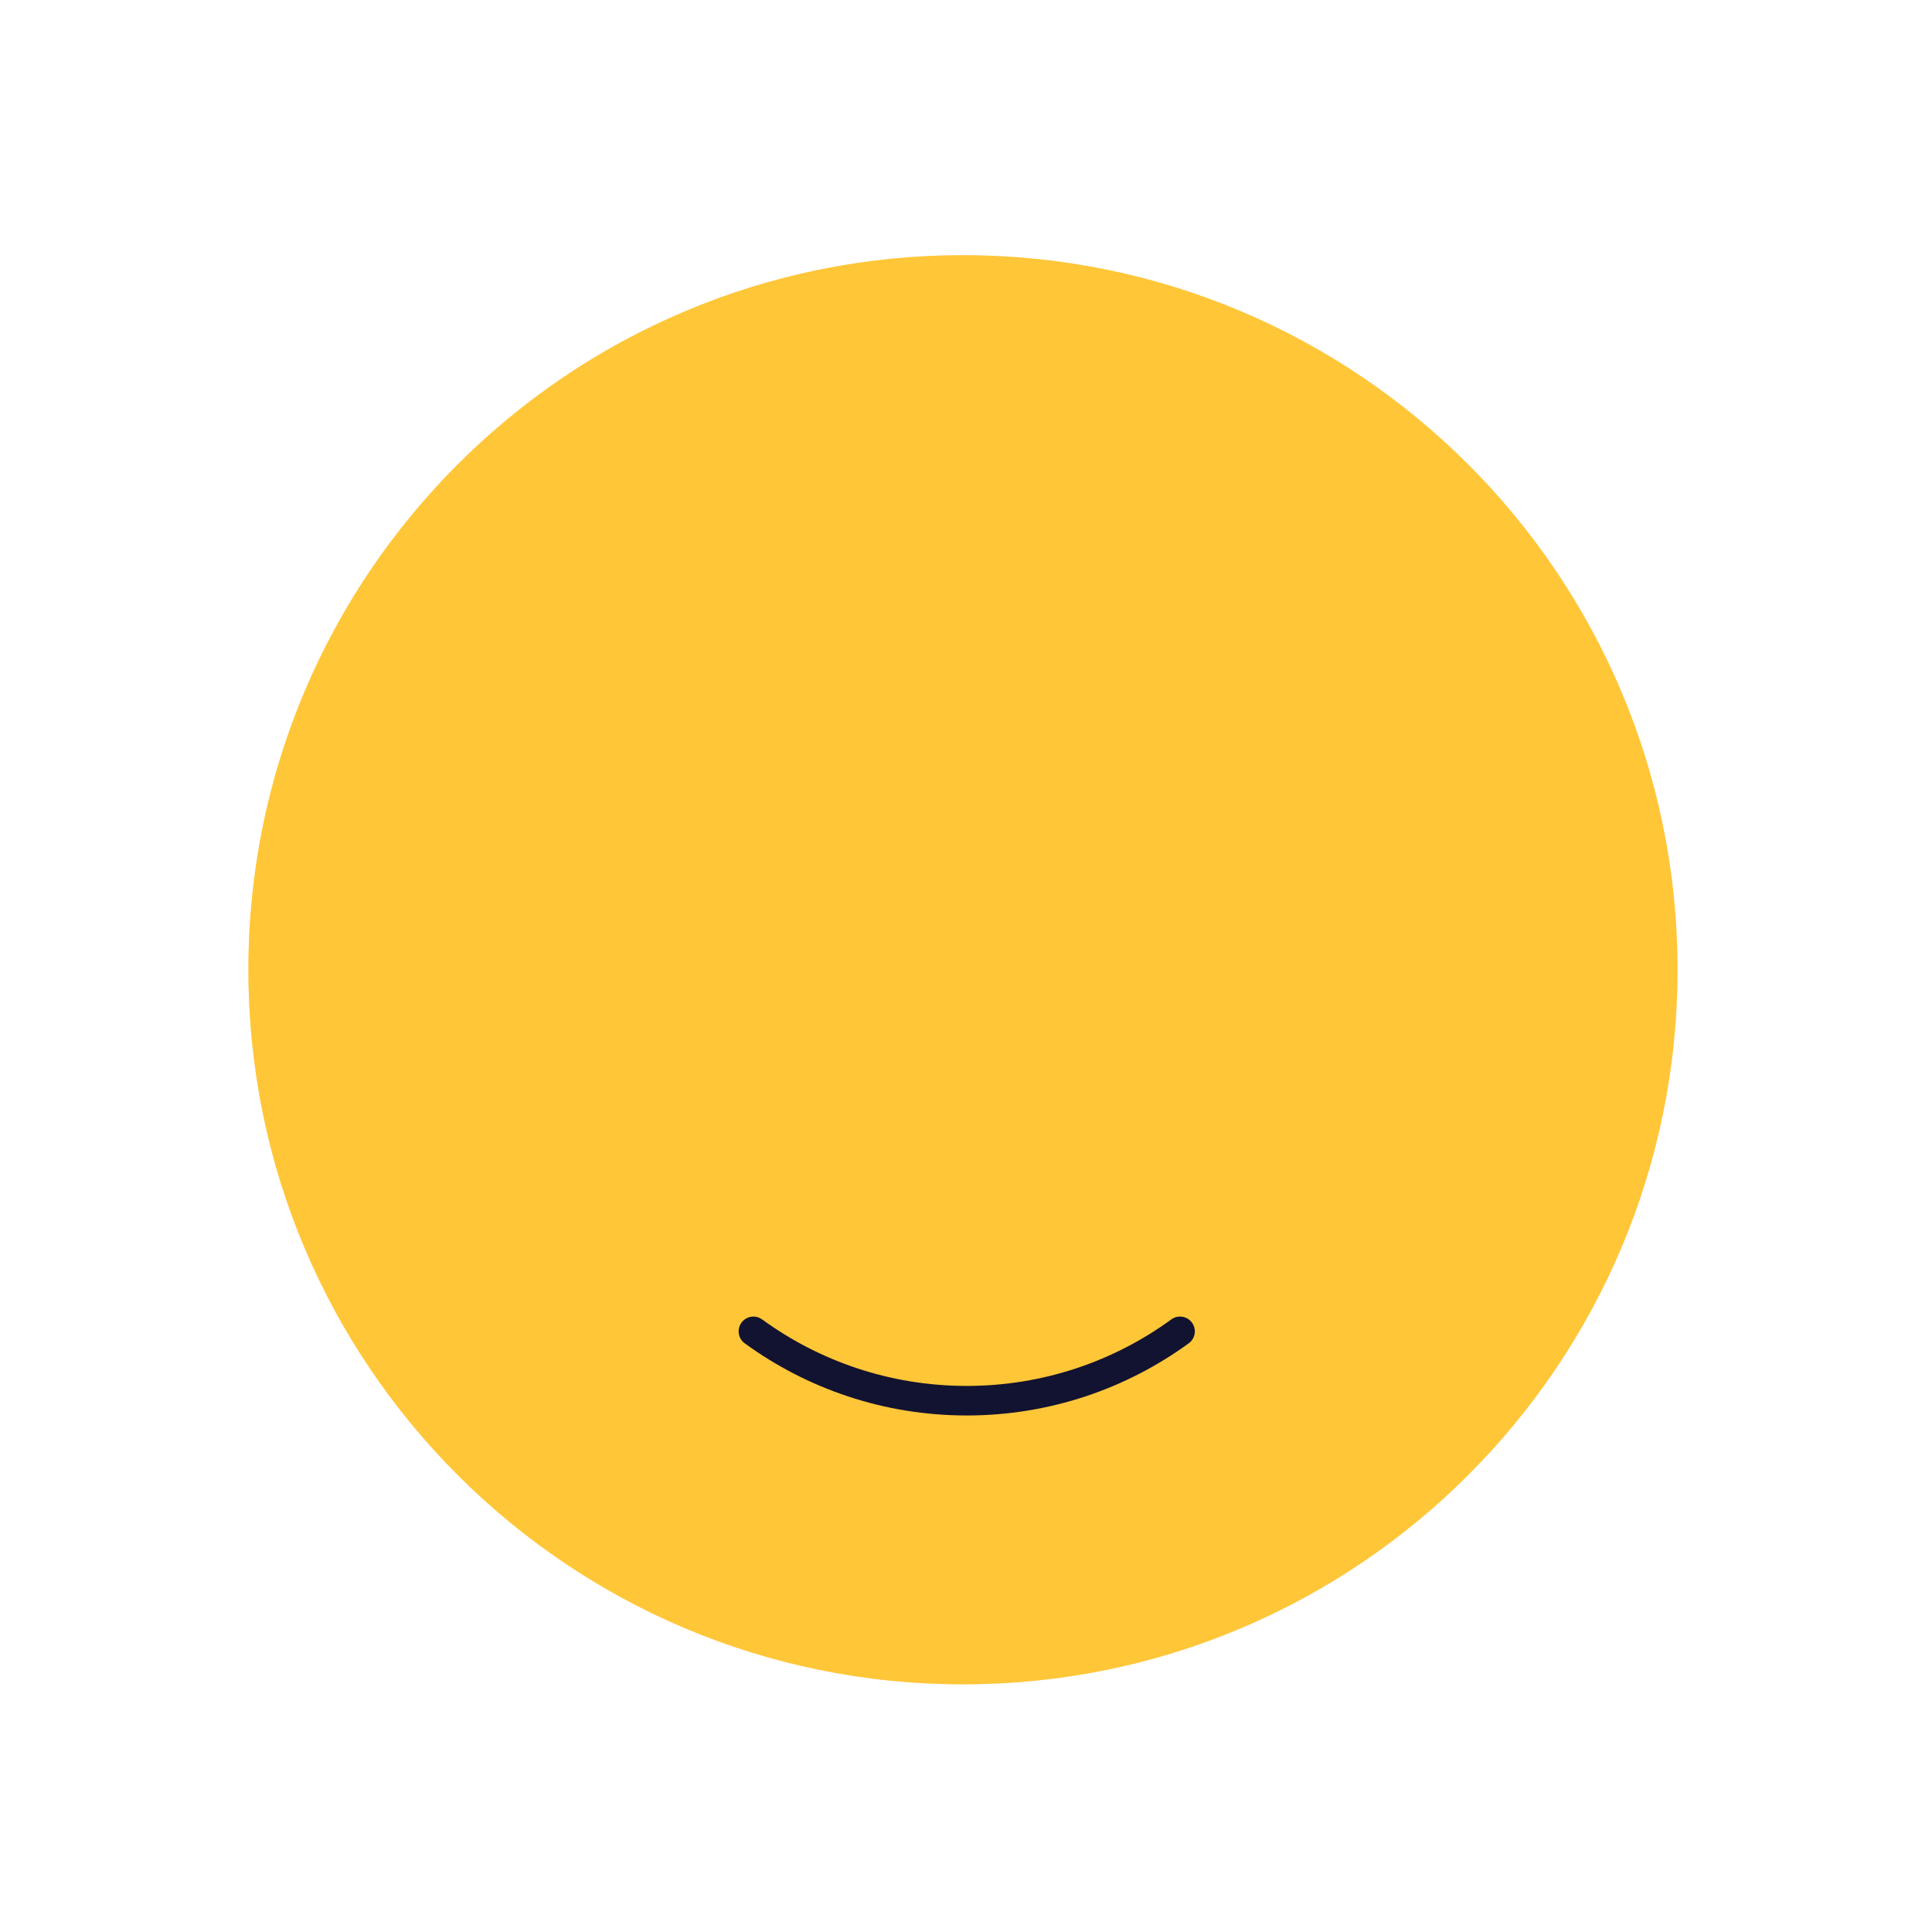 <svg xmlns="http://www.w3.org/2000/svg" viewBox="0 0 500 500" width="500" height="500" preserveAspectRatio="xMidYMid meet" style="width: 100%; height: 100%; transform: translate3d(0px, 0px, 0px); content-visibility: visible;"><defs><clipPath id="__lottie_element_1385"><rect width="500" height="500" x="0" y="0"></rect></clipPath><filter id="__lottie_element_1398" filterUnits="objectBoundingBox" x="0%" y="0%" width="100%" height="100%"></filter><mask id="__lottie_element_1394"><g filter="url(#__lottie_element_1398)"><rect width="500" height="500" x="0" y="0" fill="#ffffff" opacity="0"></rect><g transform="matrix(4.5,0,0,4.5,250.061,272.743)" opacity="1" style="display: block;"><g opacity="1" transform="matrix(-1,0,0,1,0,0)"><path fill="rgb(18,19,49)" fill-opacity="1" d=" M-7.778,-1.306 C-7.778,-1.306 -22.898,-0.613 -22.898,-0.613 C-22.898,-0.613 -21.705,1.185 -21.705,1.185 C-21.705,1.185 -8.455,4.31 -8.455,4.31 C-8.455,4.31 -7.778,-1.306 -7.778,-1.306z"></path></g><g opacity="1" transform="matrix(1,0,0,1,0,0)"><path fill="rgb(18,19,49)" fill-opacity="1" d=" M-7.778,-1.306 C-7.778,-1.306 -22.898,-0.613 -22.898,-0.613 C-22.898,-0.613 -21.705,1.185 -21.705,1.185 C-21.705,1.185 -8.455,4.31 -8.455,4.31 C-8.455,4.31 -7.778,-1.306 -7.778,-1.306z"></path></g></g></g></mask></defs><g clip-path="url(#__lottie_element_1385)"><g transform="matrix(1.057,0,0,1.057,-15.033,-13.286)" opacity="1" style="display: block;"><g opacity="1" transform="matrix(1,0,0,1,250,250)"><path fill="rgb(255,198,56)" fill-opacity="1" d=" M174.96,0 C174.96,96.63 96.63,174.96 0,174.96 C-96.63,174.96 -174.96,96.63 -174.96,0 C-174.96,-96.63 -96.63,-174.96 0,-174.96 C96.63,-174.96 174.96,-96.63 174.96,0z"></path></g><g opacity="0.5" transform="matrix(1,0,0,1,222.498,260.499)" style="mix-blend-mode: multiply;"><path fill="rgb(255,198,56)" fill-opacity="1" d=" M64.284,137.852 C-32.346,137.852 -110.676,59.522 -110.676,-37.108 C-110.676,-87.304 -89.532,-132.556 -55.672,-164.461 C-110.333,-134.87 -147.458,-77.022 -147.458,-10.499 C-147.458,86.131 -69.128,164.461 27.502,164.461 C73.936,164.461 116.137,146.366 147.458,116.853 C122.72,130.245 94.391,137.852 64.284,137.852z"></path></g></g><g transform="matrix(4.5,0,0,4.5,250.75,251.125)" opacity="1" style="display: block;"><g opacity="1" transform="matrix(1,0,0,1,0,0)"></g></g><g transform="matrix(4.5,0,0,4.5,250.75,171.25)" opacity="1" style="display: block;"><g opacity="1" transform="matrix(1,0,0,1,-0.125,21.625)"><path stroke-linecap="round" stroke-linejoin="round" fill-opacity="0" stroke="rgb(18,19,48)" stroke-opacity="1" stroke-width="1.7" d=" M12.268,16.887 C8.823,19.395 4.583,20.875 0,20.875 C-4.583,20.875 -8.823,19.395 -12.268,16.887"></path></g></g><g mask="url(#__lottie_element_1394)" style="display: block;"><g transform="matrix(4.5,0,0,4.5,250.75,269.125)" opacity="1"><g opacity="1" transform="matrix(-1,0,0,1,0,0)"><g opacity="1" transform="matrix(1,0,0,1,-15.188,-9.812)"><path fill="rgb(18,19,48)" fill-opacity="1" d=" M0,-4 C2.208,-4 4,-2.208 4,0 C4,2.208 2.208,4 0,4 C-2.208,4 -4,2.208 -4,0 C-4,-2.208 -2.208,-4 0,-4z"></path><path stroke-linecap="butt" stroke-linejoin="miter" fill-opacity="0" stroke-miterlimit="4" stroke="rgb(18,19,48)" stroke-opacity="1" stroke-width="0.7" d=" M0,-4 C2.208,-4 4,-2.208 4,0 C4,2.208 2.208,4 0,4 C-2.208,4 -4,2.208 -4,0 C-4,-2.208 -2.208,-4 0,-4z"></path></g><path stroke-linecap="round" stroke-linejoin="round" fill-opacity="0" stroke="rgb(177,104,54)" stroke-opacity="1" stroke-width="1.7" d=" M-11.25,-23.625 C-11.25,-23.625 -18.25,-24.625 -23.75,-18.875"></path><g opacity="1" transform="matrix(1,0,0,1,0,0)"></g></g><g opacity="1" transform="matrix(1,0,0,1,0,0)"><g opacity="1" transform="matrix(1,0,0,1,-15.188,-9.812)"><path fill="rgb(18,19,48)" fill-opacity="1" d=" M0,-4 C2.208,-4 4,-2.208 4,0 C4,2.208 2.208,4 0,4 C-2.208,4 -4,2.208 -4,0 C-4,-2.208 -2.208,-4 0,-4z"></path><path stroke-linecap="butt" stroke-linejoin="miter" fill-opacity="0" stroke-miterlimit="4" stroke="rgb(18,19,48)" stroke-opacity="1" stroke-width="0.7" d=" M0,-4 C2.208,-4 4,-2.208 4,0 C4,2.208 2.208,4 0,4 C-2.208,4 -4,2.208 -4,0 C-4,-2.208 -2.208,-4 0,-4z"></path></g><path stroke-linecap="round" stroke-linejoin="round" fill-opacity="0" stroke="rgb(177,104,54)" stroke-opacity="1" stroke-width="1.7" d=" M-11.25,-23.625 C-11.25,-23.625 -18.25,-24.625 -23.75,-18.875"></path><g opacity="1" transform="matrix(1,0,0,1,0,0)"></g></g></g></g><g class="com" style="display: none;"><g><path></path></g><g><path></path></g><g><path></path></g><g><path></path></g><g><path></path></g><g><path></path></g><g><path></path></g><g><path></path></g><g><path></path></g><g><path></path></g><g><path></path></g><g><path></path></g></g></g></svg>